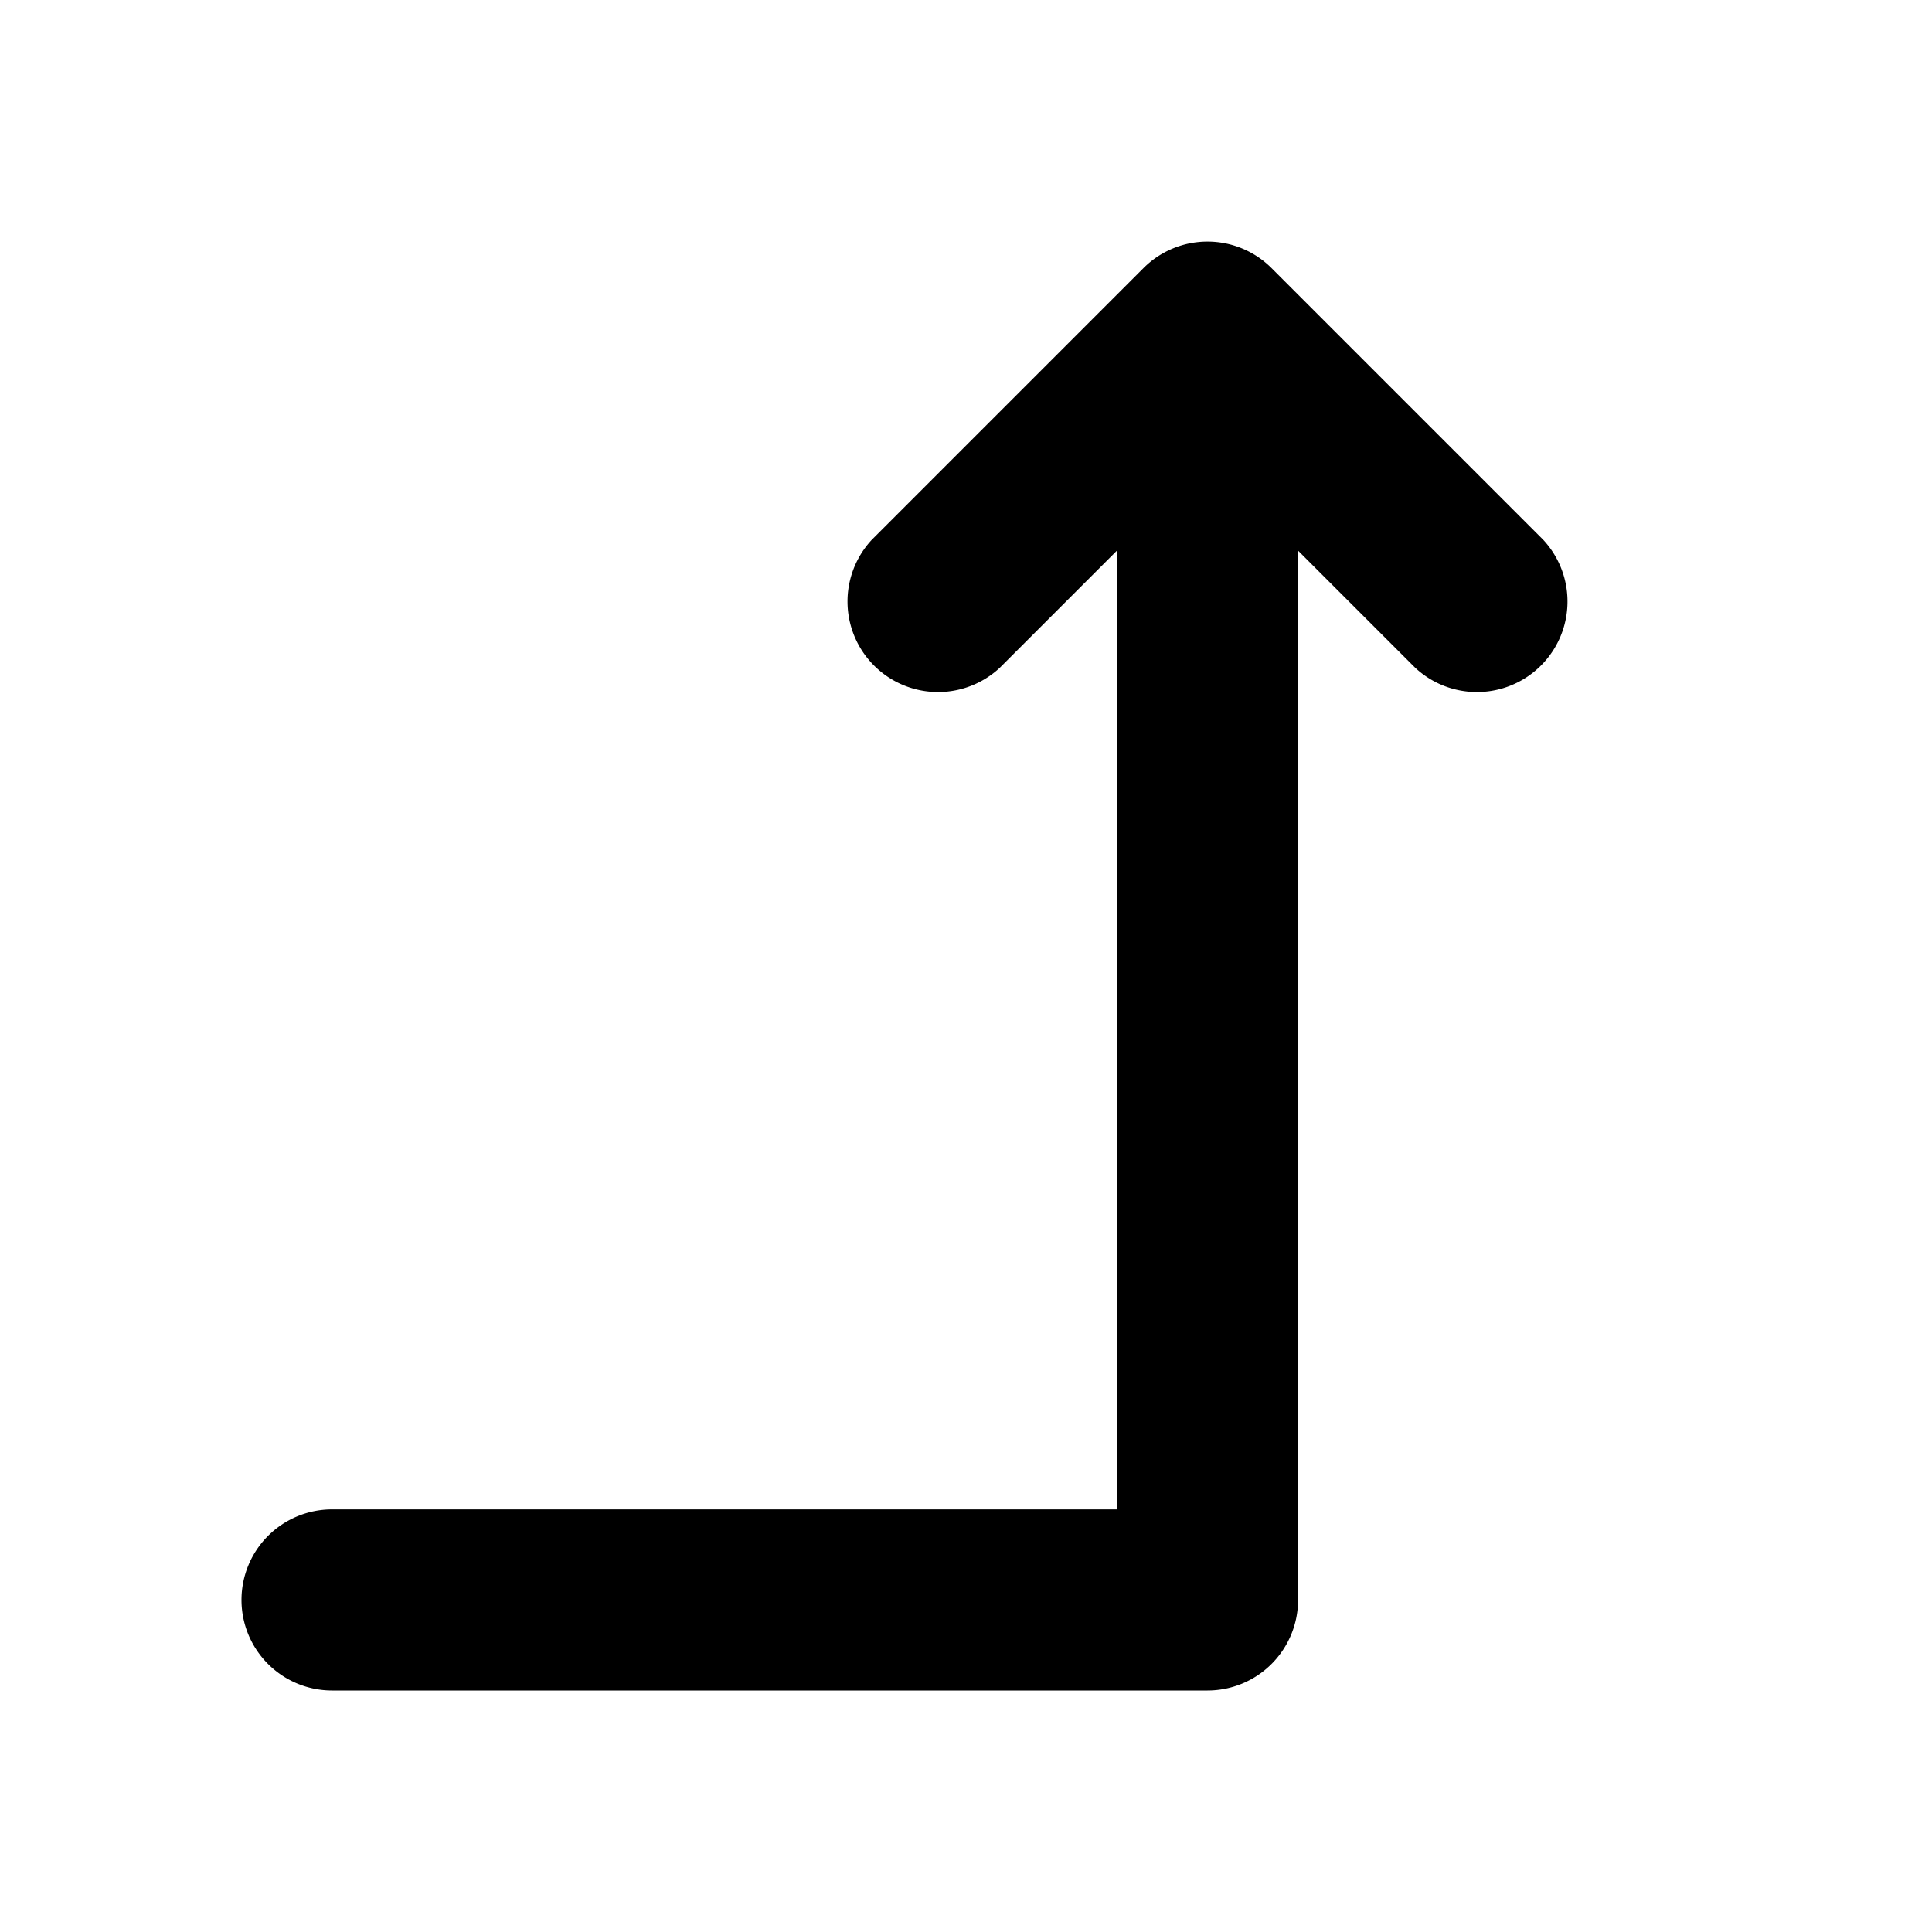<svg xmlns="http://www.w3.org/2000/svg" viewBox="0 0 16 16" fill="currentColor" aria-hidden="true" data-slot="icon">
  <path fill-rule="evenodd" d="M2 13.25a.75.75 0 0 1 .75-.75h6.5V4.56l-.97.97a.75.75 0 0 1-1.06-1.06l2.25-2.25a.75.75 0 0 1 1.06 0l2.25 2.25a.75.75 0 0 1-1.06 1.06l-.97-.97v8.69A.75.75 0 0 1 10 14H2.75a.75.75 0 0 1-.75-.75Z" clip-rule="evenodd"/>
</svg>
